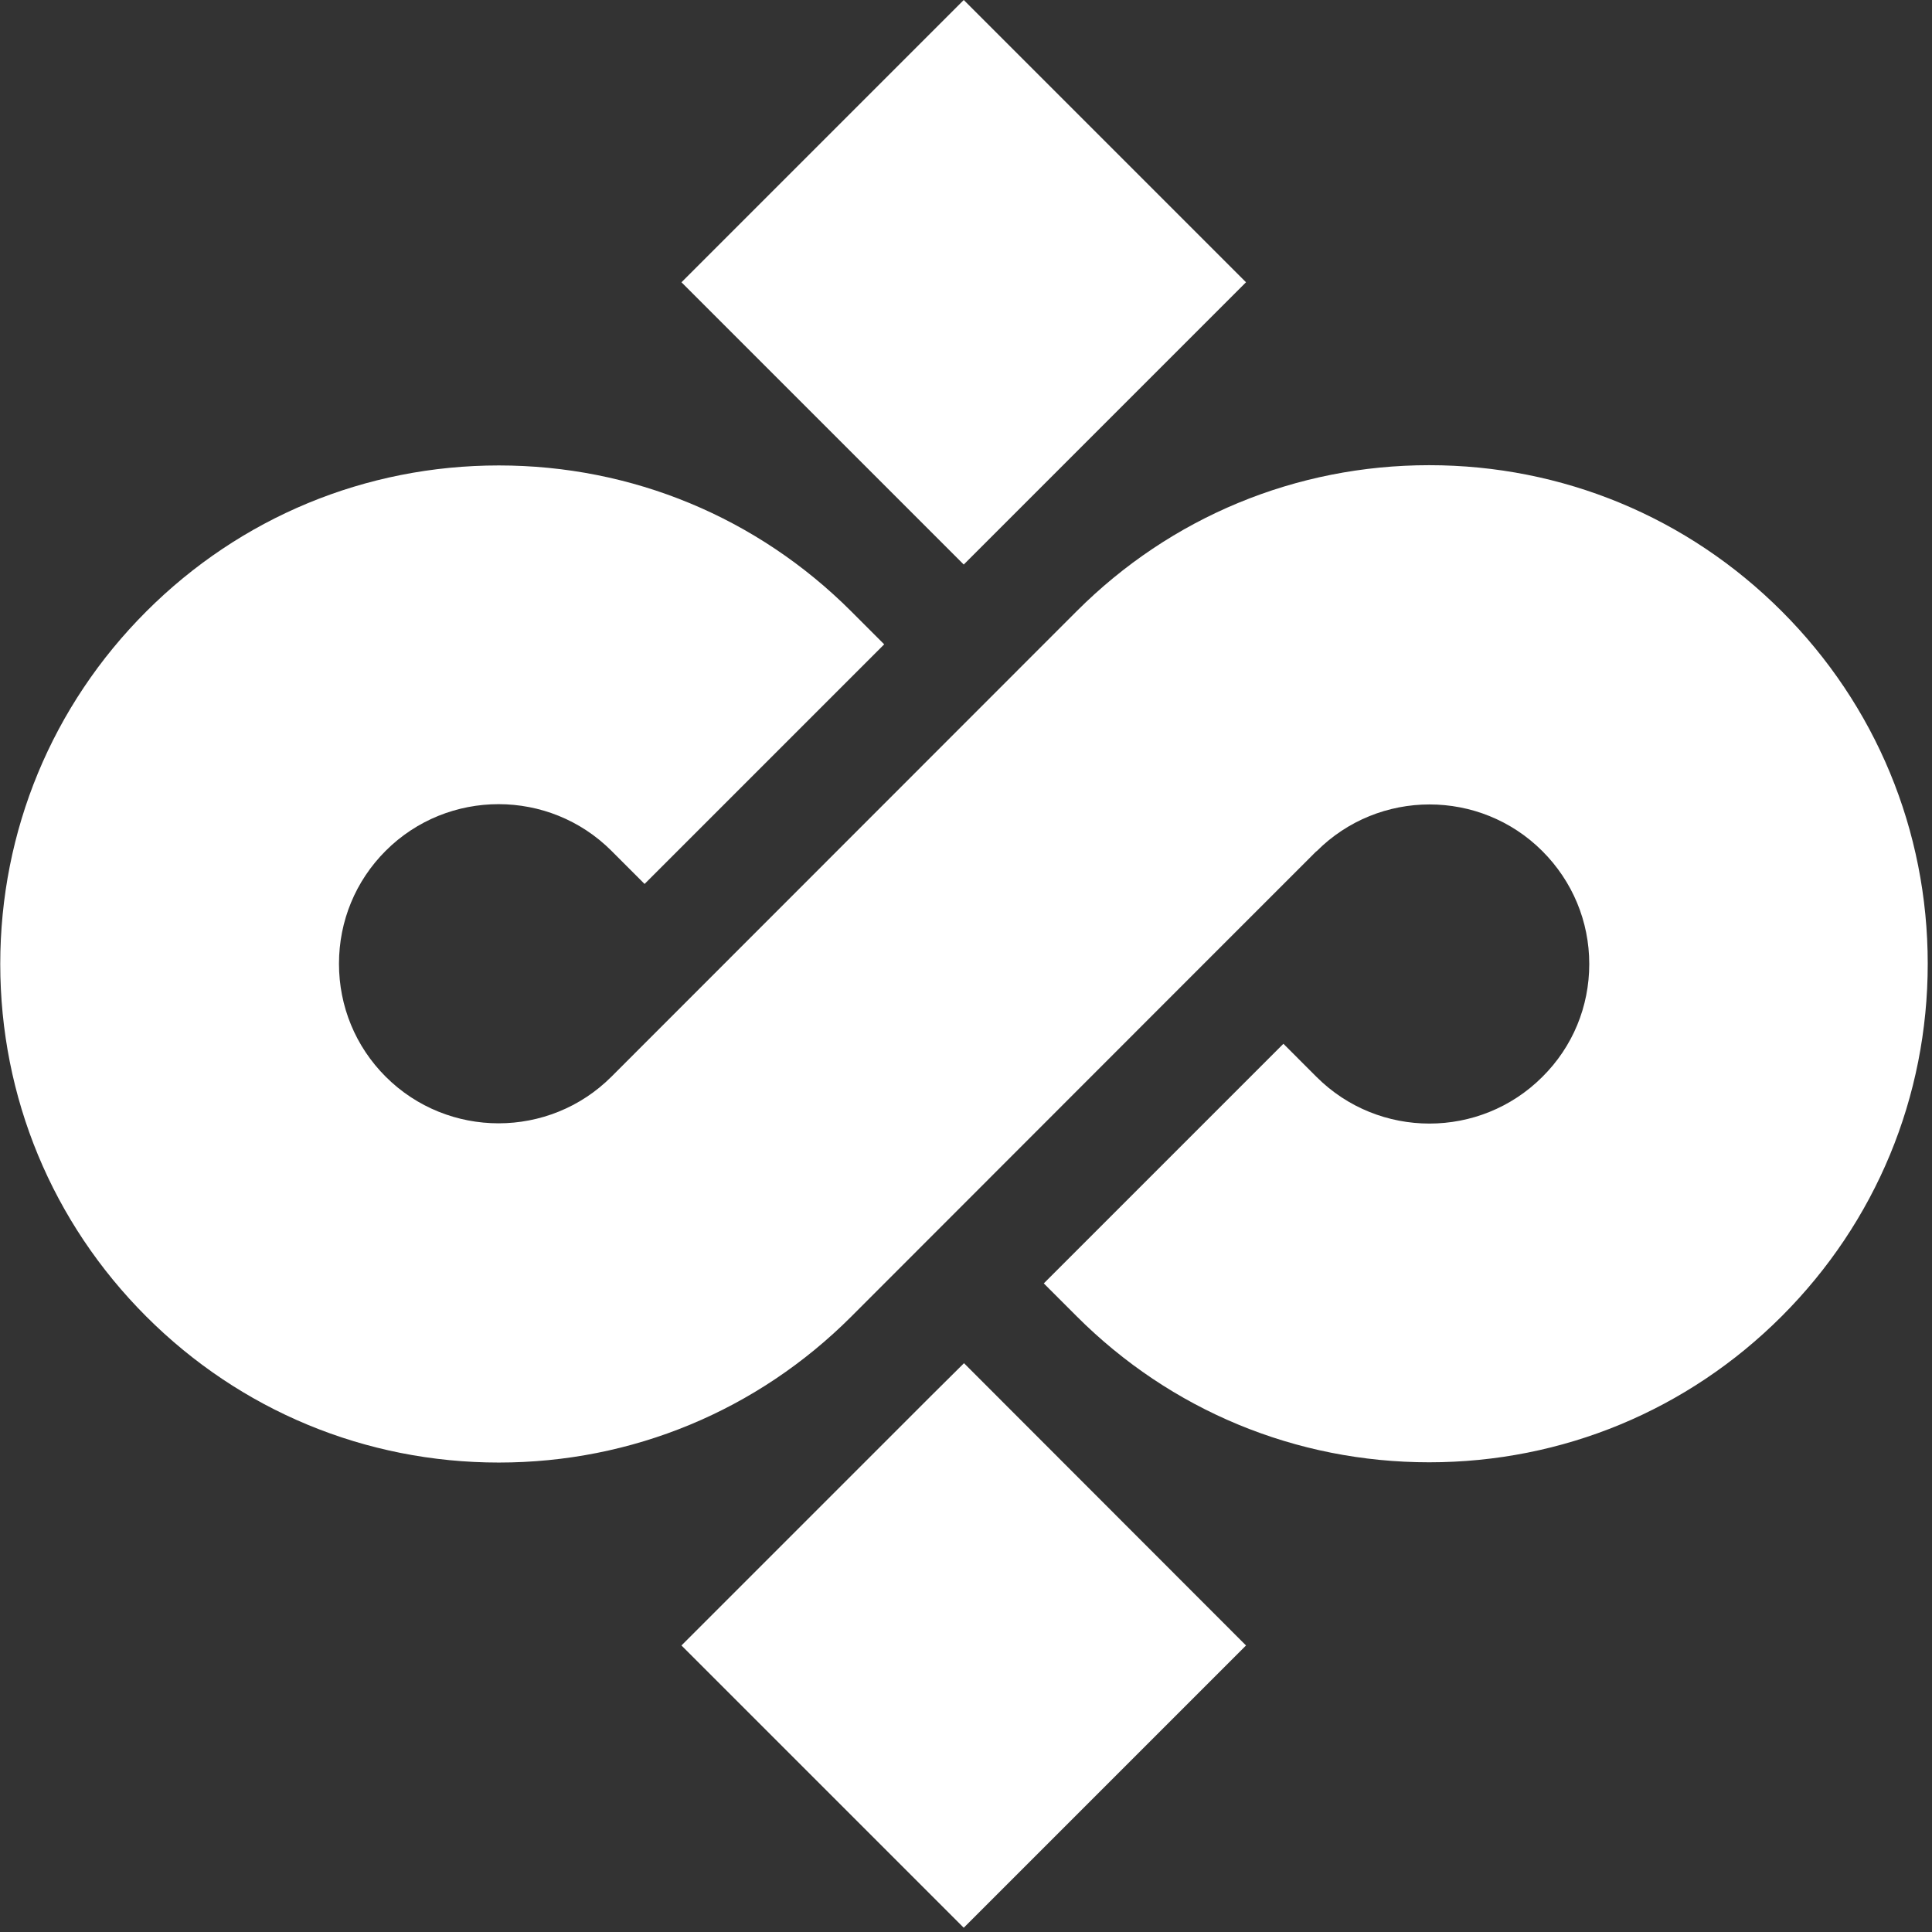 <svg xmlns="http://www.w3.org/2000/svg" width="77" height="77" viewBox="0 0 77 77" fill="none"><rect x="0" y="0" width="77" height="77" fill="#333333" stroke="none"/><g clip-path="url(#clip0_327_3893)"><path d="M71.01 24.36C67.26 20.61 62.27 18.54 56.96 18.54C51.65 18.54 46.66 20.61 42.91 24.36L24.37 42.91C21.89 45.39 17.85 45.39 15.37 42.91C14.17 41.71 13.51 40.11 13.51 38.41C13.51 36.71 14.17 35.11 15.37 33.91C16.61 32.67 18.24 32.05 19.87 32.05C21.5 32.05 23.13 32.67 24.37 33.91L25.69 35.23L35.24 25.68L33.93 24.37C30.18 20.62 25.19 18.55 19.88 18.55C14.57 18.55 9.58 20.62 5.83 24.37C2.08 28.12 0.01 33.11 0.01 38.42C0.01 43.73 2.08 48.72 5.83 52.47C9.58 56.22 14.57 58.29 19.88 58.29C25.19 58.29 30.18 56.22 33.93 52.47L47.97 38.42L52.46 33.93H52.47C54.95 31.44 58.99 31.44 61.47 33.92C62.67 35.12 63.34 36.72 63.34 38.42C63.34 40.12 62.68 41.72 61.47 42.92C58.99 45.4 54.95 45.4 52.47 42.92L51.15 41.6L41.6 51.15L42.91 52.46C46.66 56.21 51.65 58.28 56.96 58.28C62.27 58.28 67.26 56.21 71.01 52.46C74.76 48.71 76.83 43.72 76.83 38.41C76.83 33.1 74.76 28.11 71.01 24.36Z" fill="white"></path><path d="M39.73 21.18L49.66 11.25L38.41 0L27.16 11.25L38.41 22.5L39.73 21.18Z" fill="white"></path><path d="M37.1 55.64L27.16 65.58L38.41 76.83L49.66 65.58L38.42 54.33L37.1 55.64Z" fill="white"></path></g><defs><clipPath id="clip0_327_3893"><rect width="76.83" height="76.83" fill="white"></rect></clipPath></defs></svg>